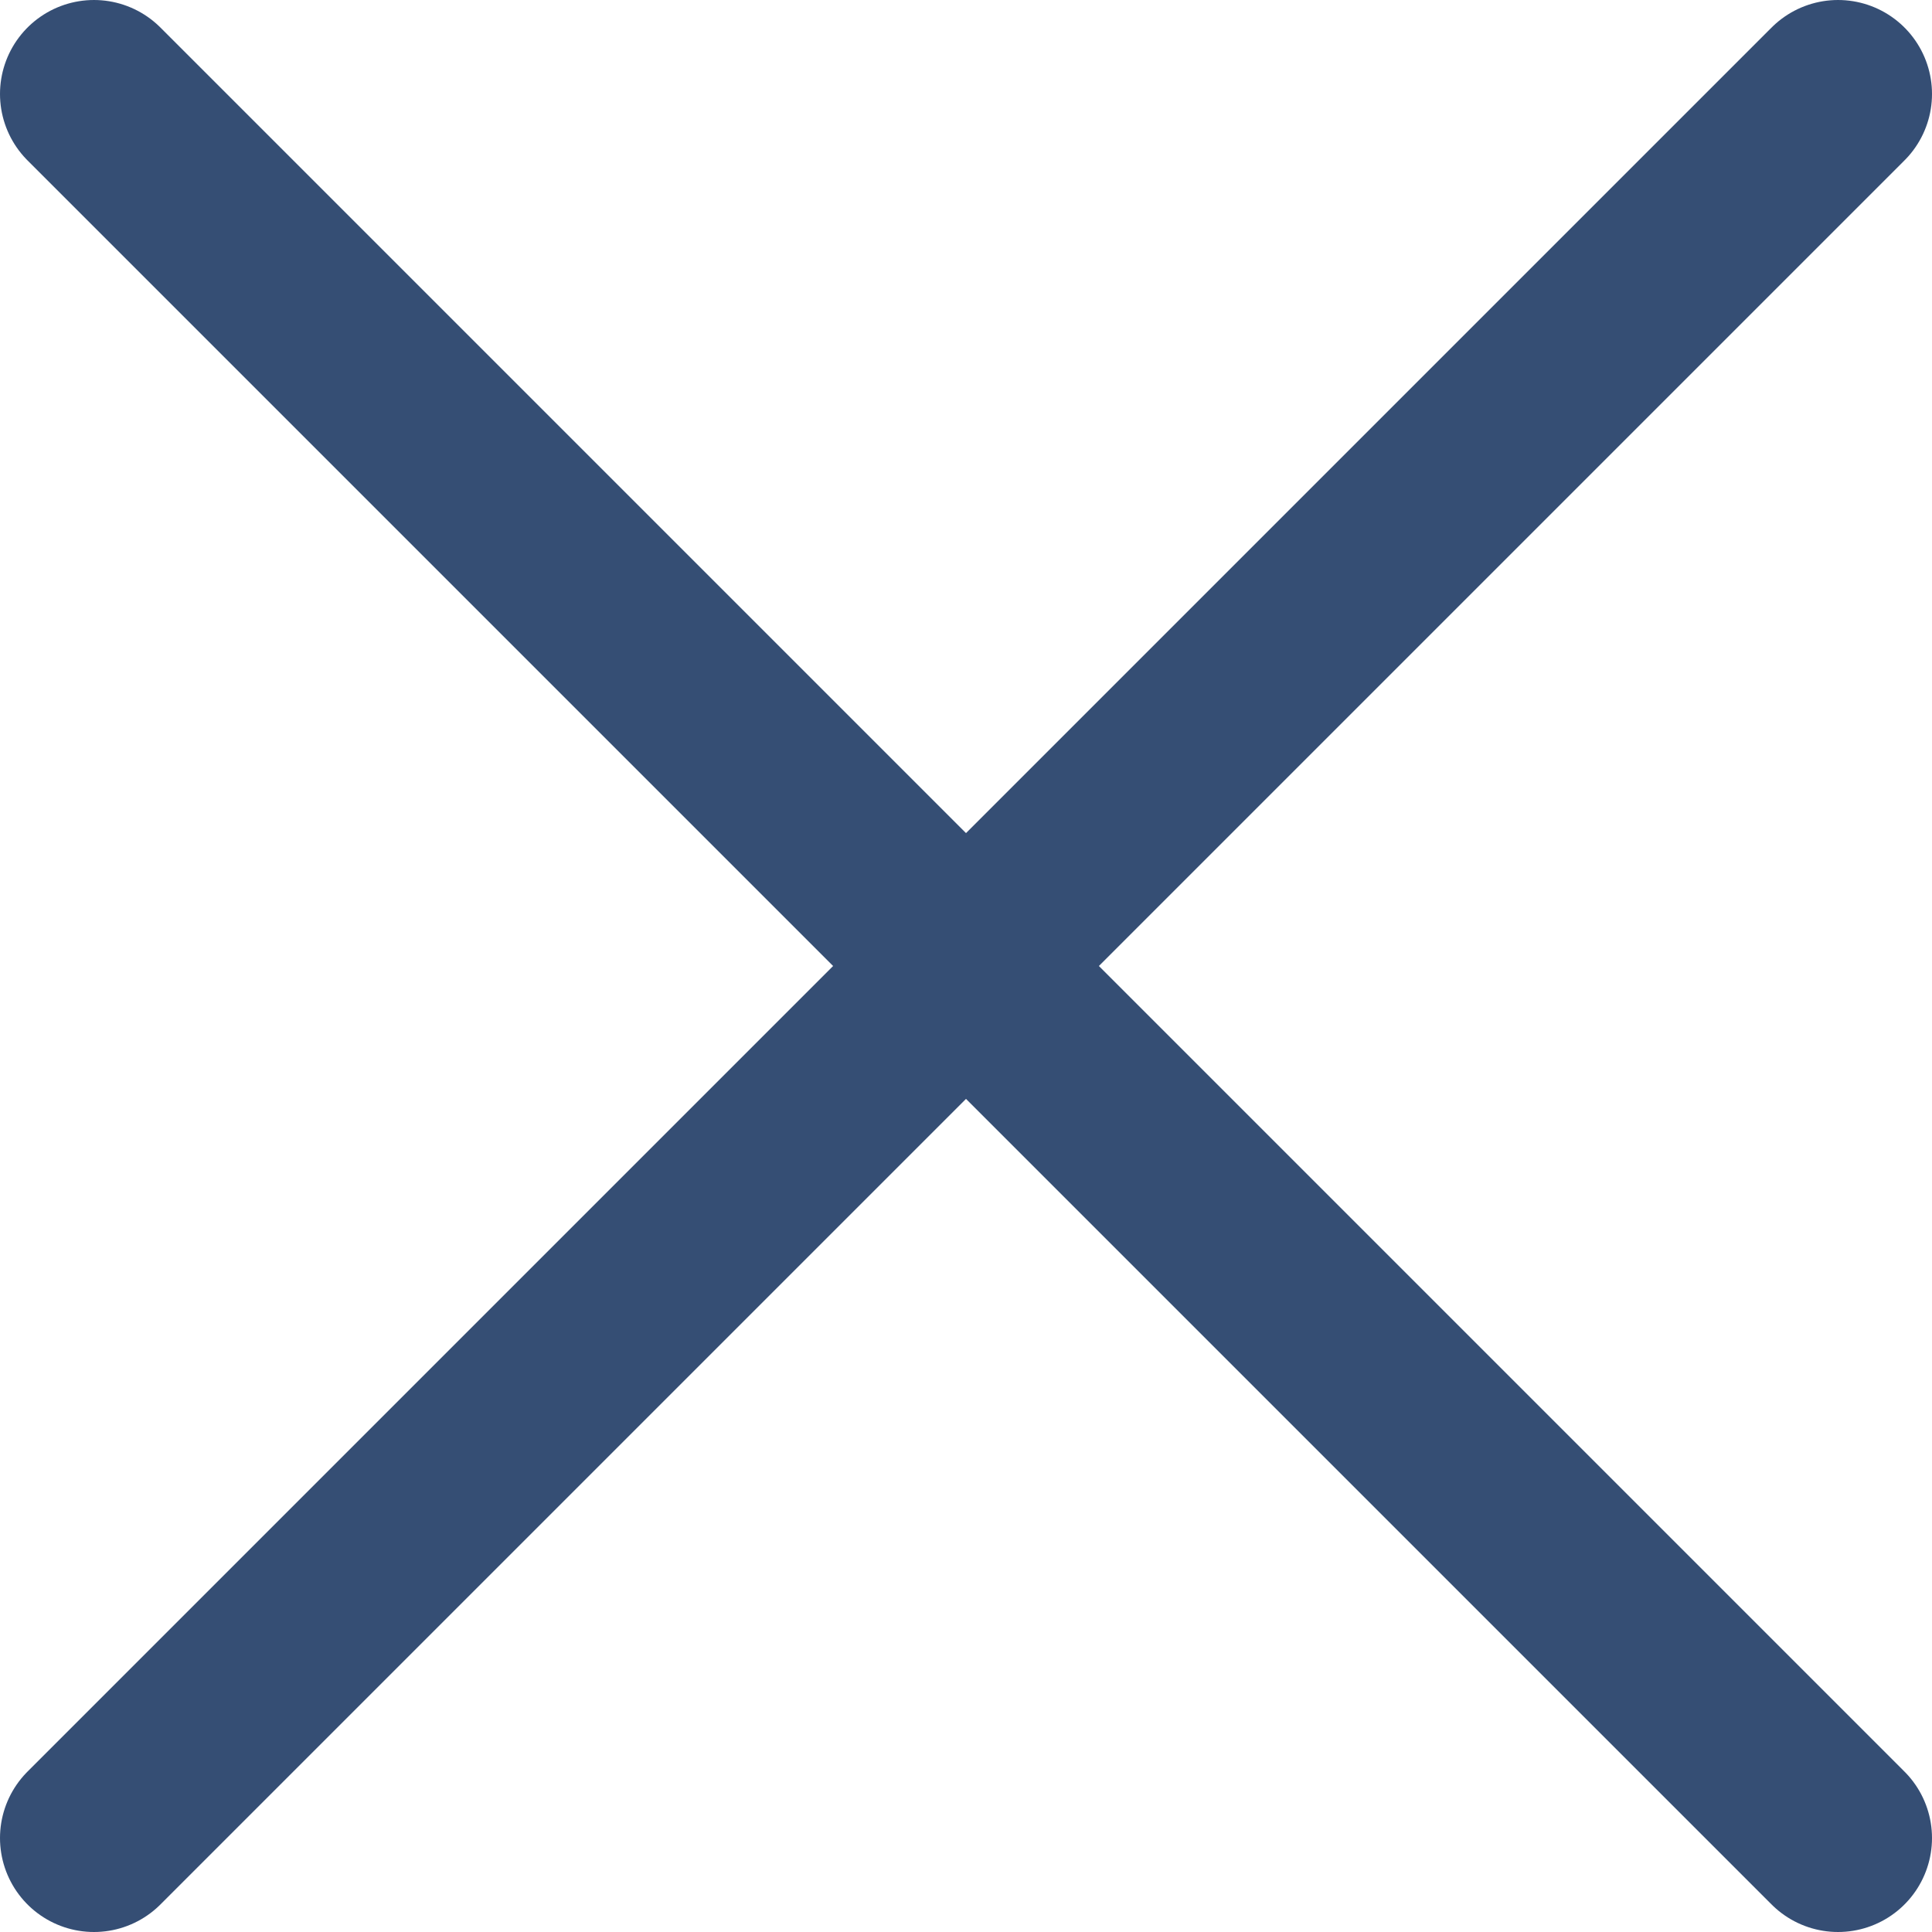 <?xml version="1.0" encoding="UTF-8"?>
<svg id="Ebene_2" data-name="Ebene 2" xmlns="http://www.w3.org/2000/svg" viewBox="0 0 20.56 20.56">
  <defs>
    <style>
      .cls-1 {
        fill: none;
        stroke: #354e74;
        stroke-linecap: round;
        stroke-width: 2px;
      }
    </style>
  </defs>
  <g id="Ebene_1-2" data-name="Ebene 1">
    <path class="cls-1" d="M1,19.56L19.56,1"/>
    <path class="cls-1" d="M1,1l18.56,18.56"/>
  </g>
</svg>